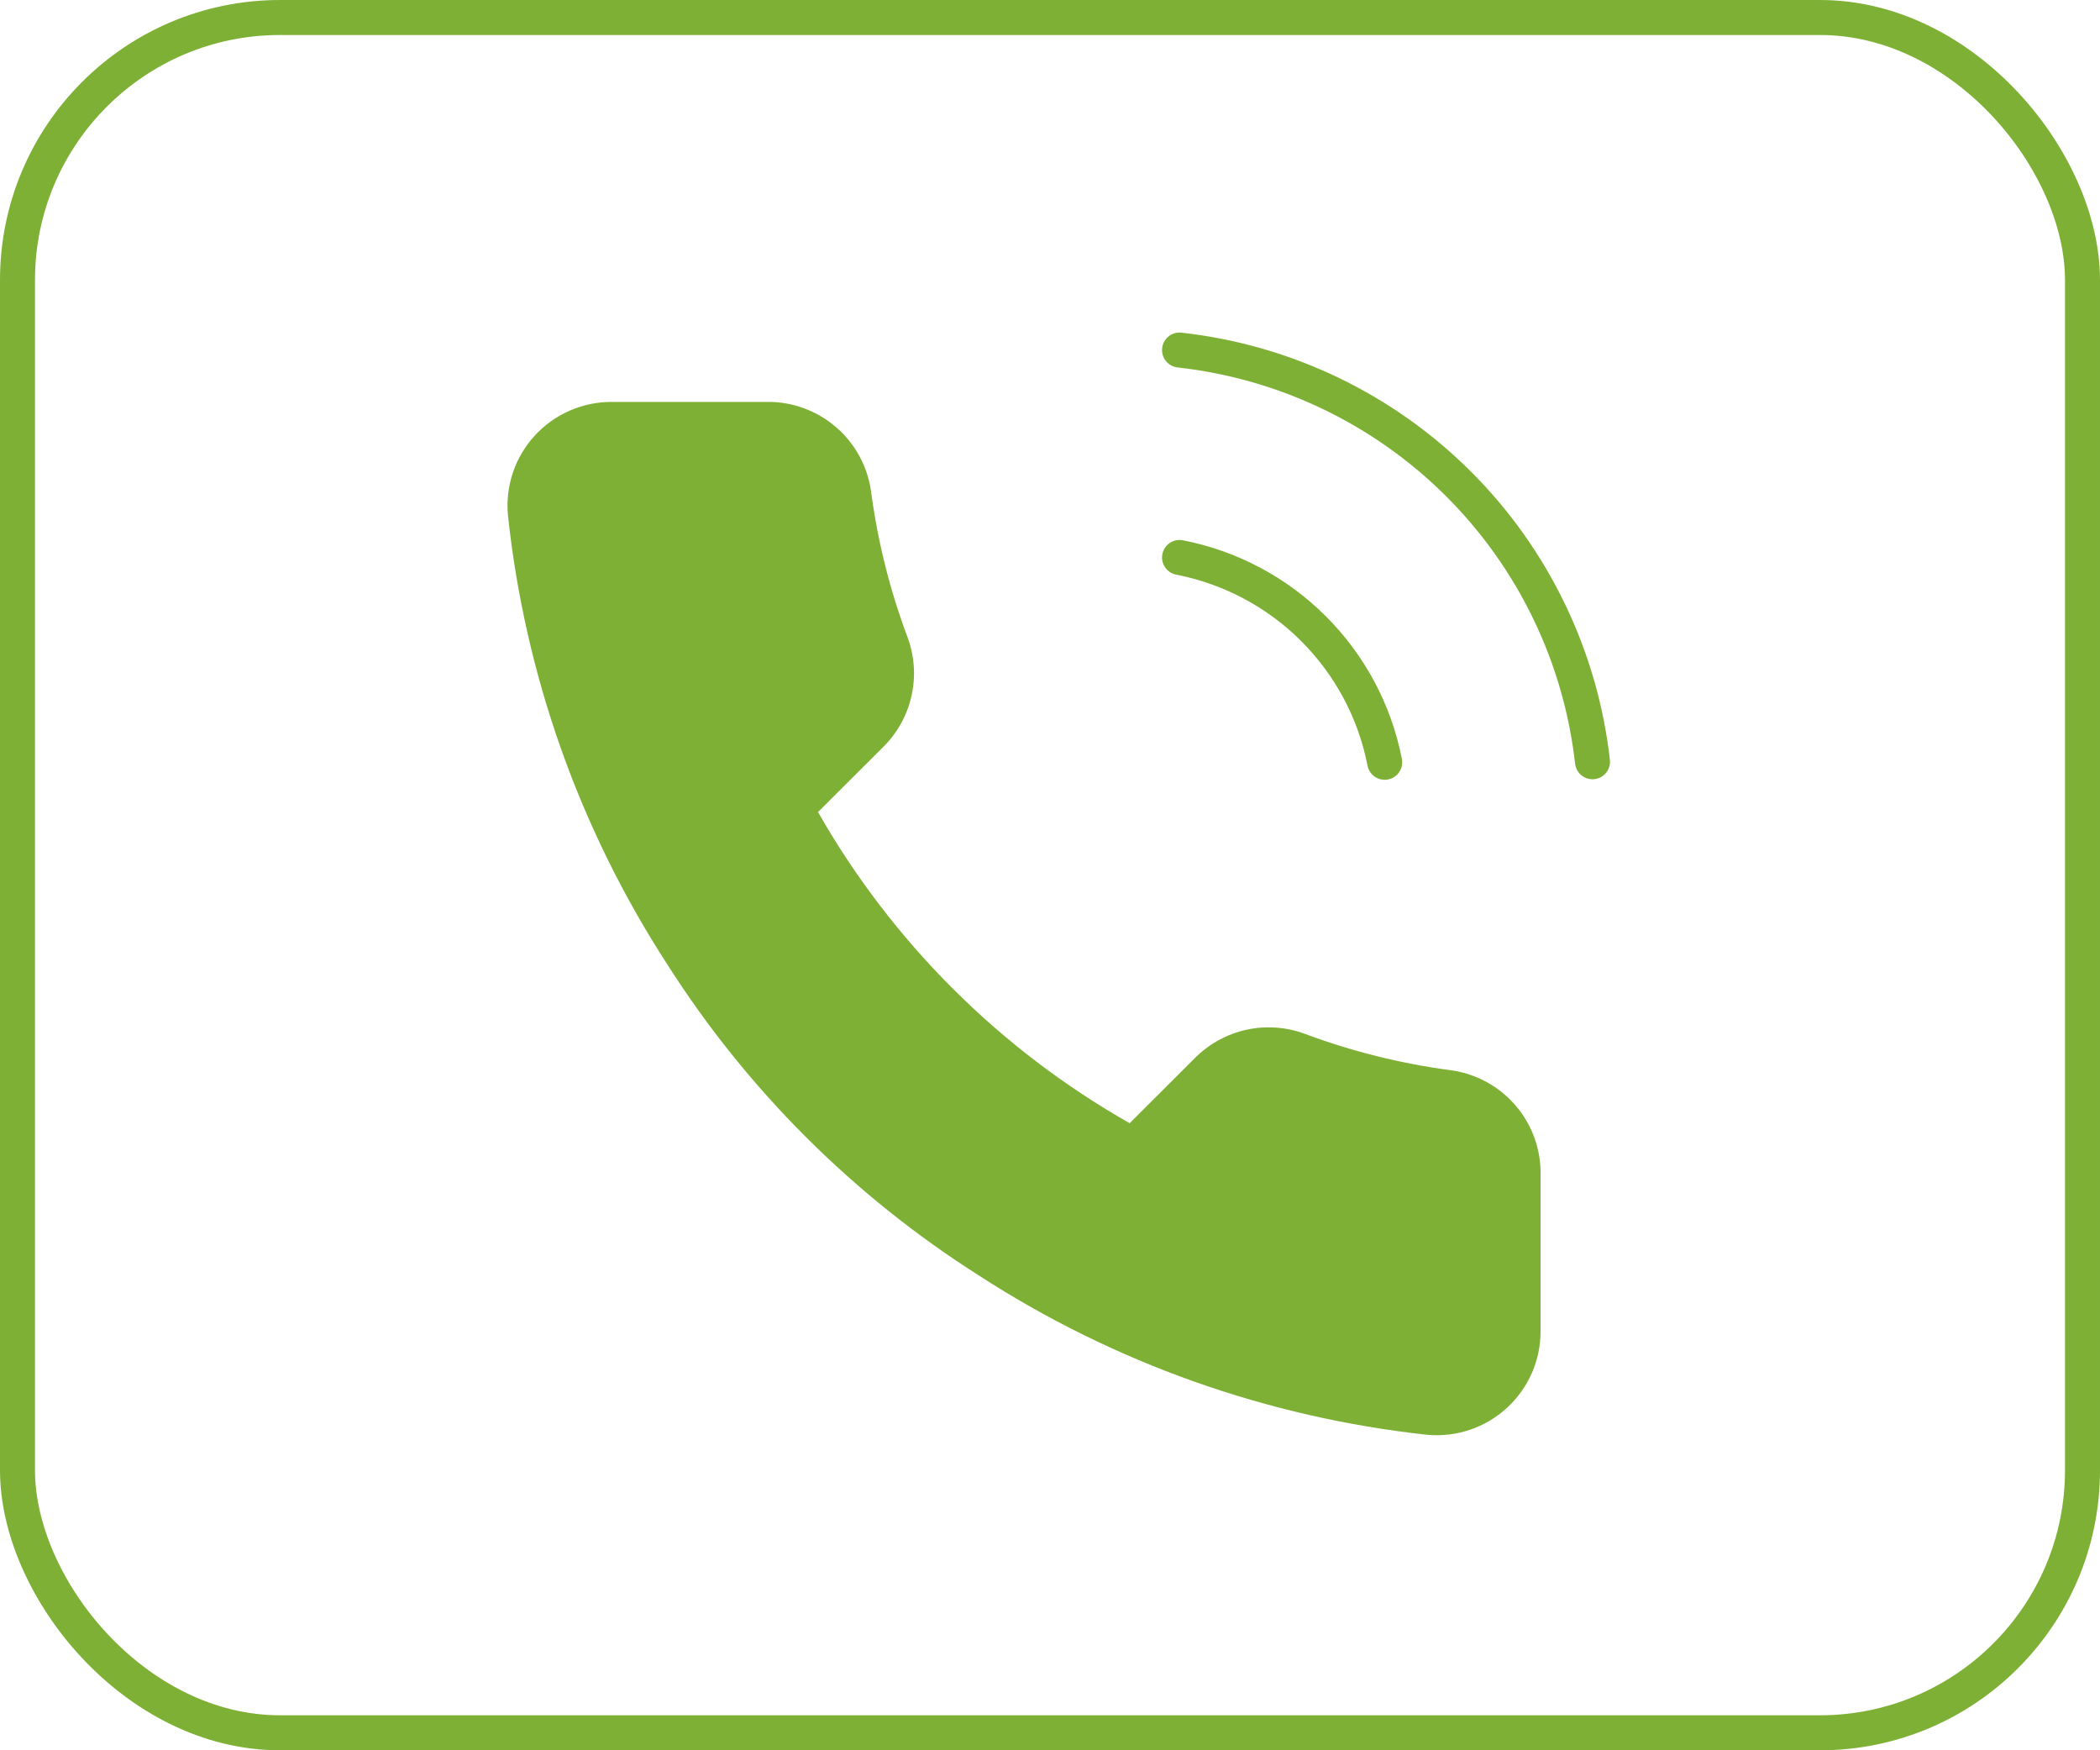 <?xml version="1.0" encoding="UTF-8"?> <svg xmlns="http://www.w3.org/2000/svg" width="60" height="50" viewBox="0 0 60 50" fill="none"> <rect x="0.5" y="0.5" width="59" height="49" rx="7.5" stroke="#7FB036"></rect> <path d="M33.701 15.925C35.151 16.207 36.483 16.915 37.527 17.957C38.572 19 39.281 20.329 39.563 21.776M33.701 10C36.713 10.334 39.521 11.68 41.665 13.817C43.809 15.954 45.161 18.756 45.5 21.761" stroke="#7FB036" stroke-linecap="round" stroke-linejoin="round"></path> <path d="M44.016 33.582V38.025C44.017 38.438 43.933 38.846 43.767 39.224C43.601 39.602 43.359 39.941 43.054 40.22C42.749 40.499 42.39 40.712 41.998 40.844C41.607 40.976 41.192 41.025 40.78 40.988C36.214 40.492 31.827 38.935 27.973 36.44C24.387 34.166 21.347 31.132 19.068 27.553C16.56 23.689 14.999 19.289 14.512 14.71C14.475 14.301 14.524 13.888 14.655 13.498C14.787 13.108 14.998 12.75 15.276 12.447C15.554 12.143 15.892 11.9 16.269 11.734C16.646 11.568 17.053 11.482 17.465 11.481H21.918C22.638 11.474 23.336 11.729 23.882 12.198C24.428 12.666 24.785 13.317 24.886 14.029C25.074 15.451 25.422 16.848 25.925 18.191C26.124 18.722 26.168 19.298 26.049 19.852C25.931 20.406 25.656 20.914 25.257 21.317L23.372 23.198C25.485 26.906 28.561 29.977 32.276 32.086L34.161 30.204C34.565 29.806 35.074 29.532 35.629 29.413C36.184 29.295 36.761 29.338 37.293 29.538C38.639 30.039 40.038 30.387 41.463 30.575C42.184 30.676 42.842 31.039 43.313 31.593C43.784 32.147 44.034 32.855 44.016 33.582Z" fill="#7FB036"></path> </svg> 